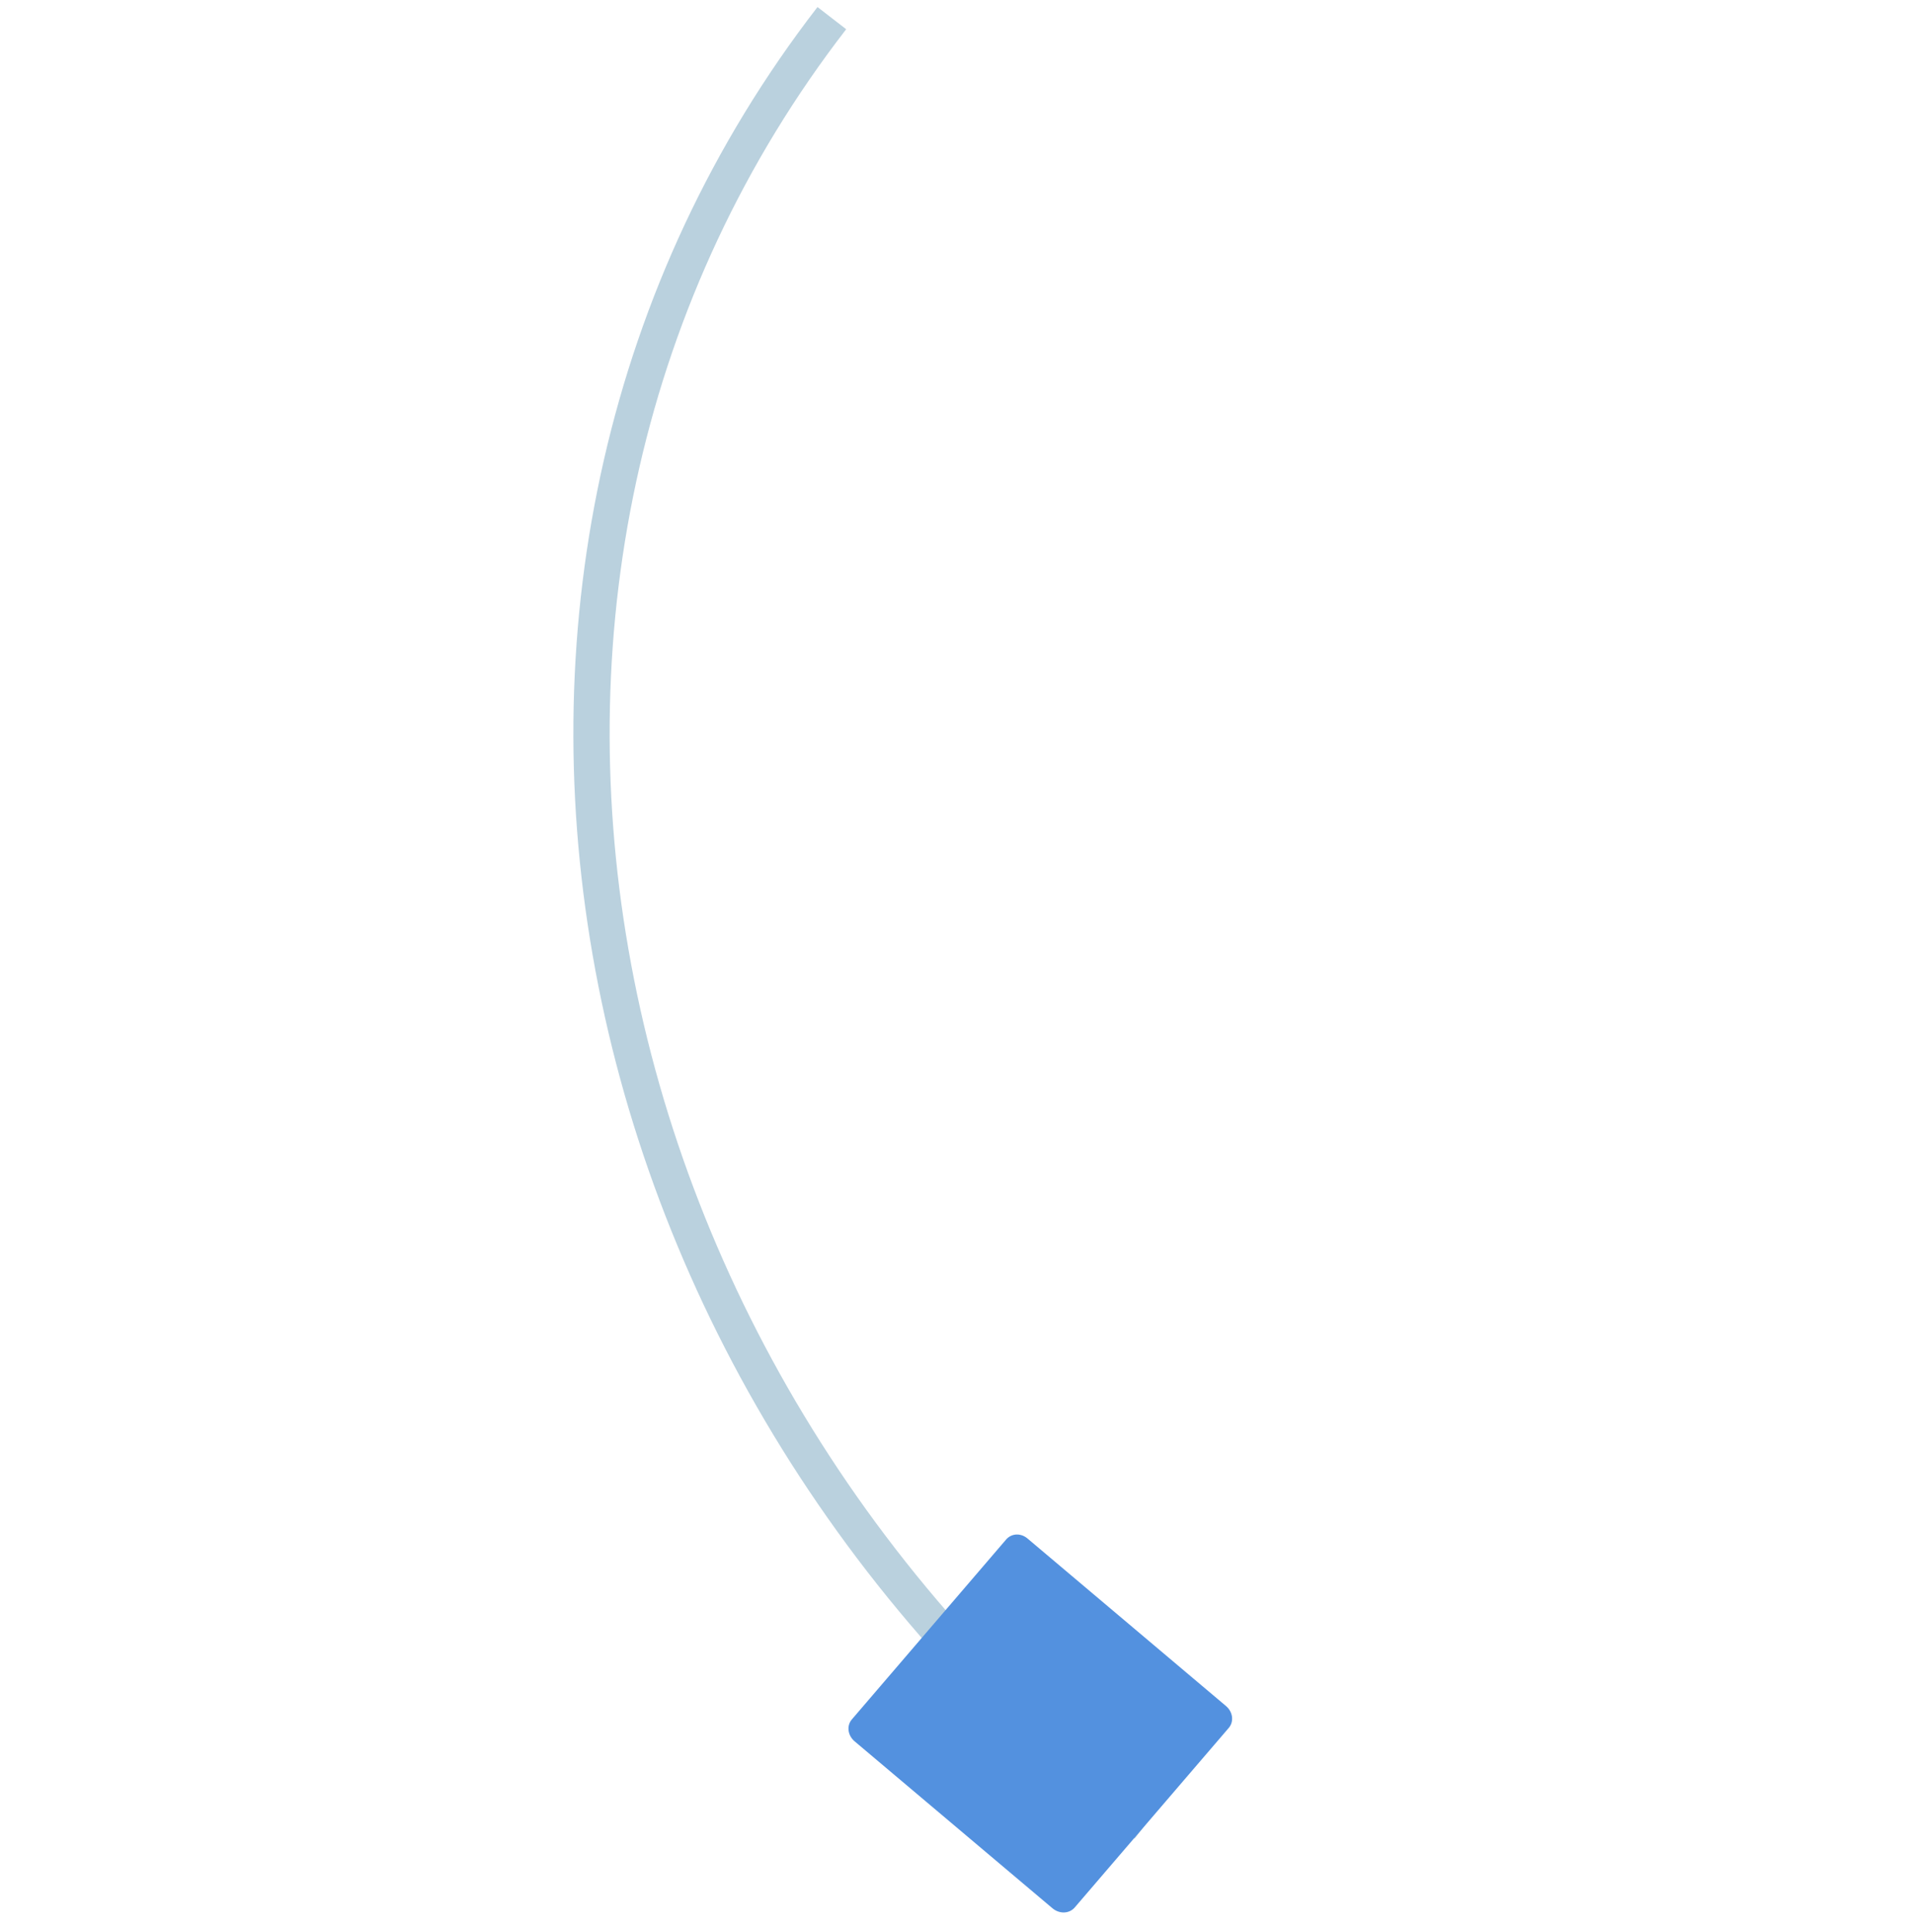<svg width="211" height="213" viewBox="0 0 211 213" fill="none" xmlns="http://www.w3.org/2000/svg">
<path d="M91.75 2C45.684 61.56 61.187 150.718 126.378 201.139" stroke="#BAD1DE" stroke-width="4"/>
<path d="M113.33 169.637L135.22 188.106C135.99 188.755 136.125 189.826 135.527 190.525L118.541 210.32C117.943 211.019 116.855 211.059 116.085 210.41L94.264 192.003C93.495 191.355 93.36 190.28 93.958 189.585L110.94 169.788C111.523 169.072 112.56 168.989 113.33 169.637Z" fill="#5391DF"/>
</svg>
